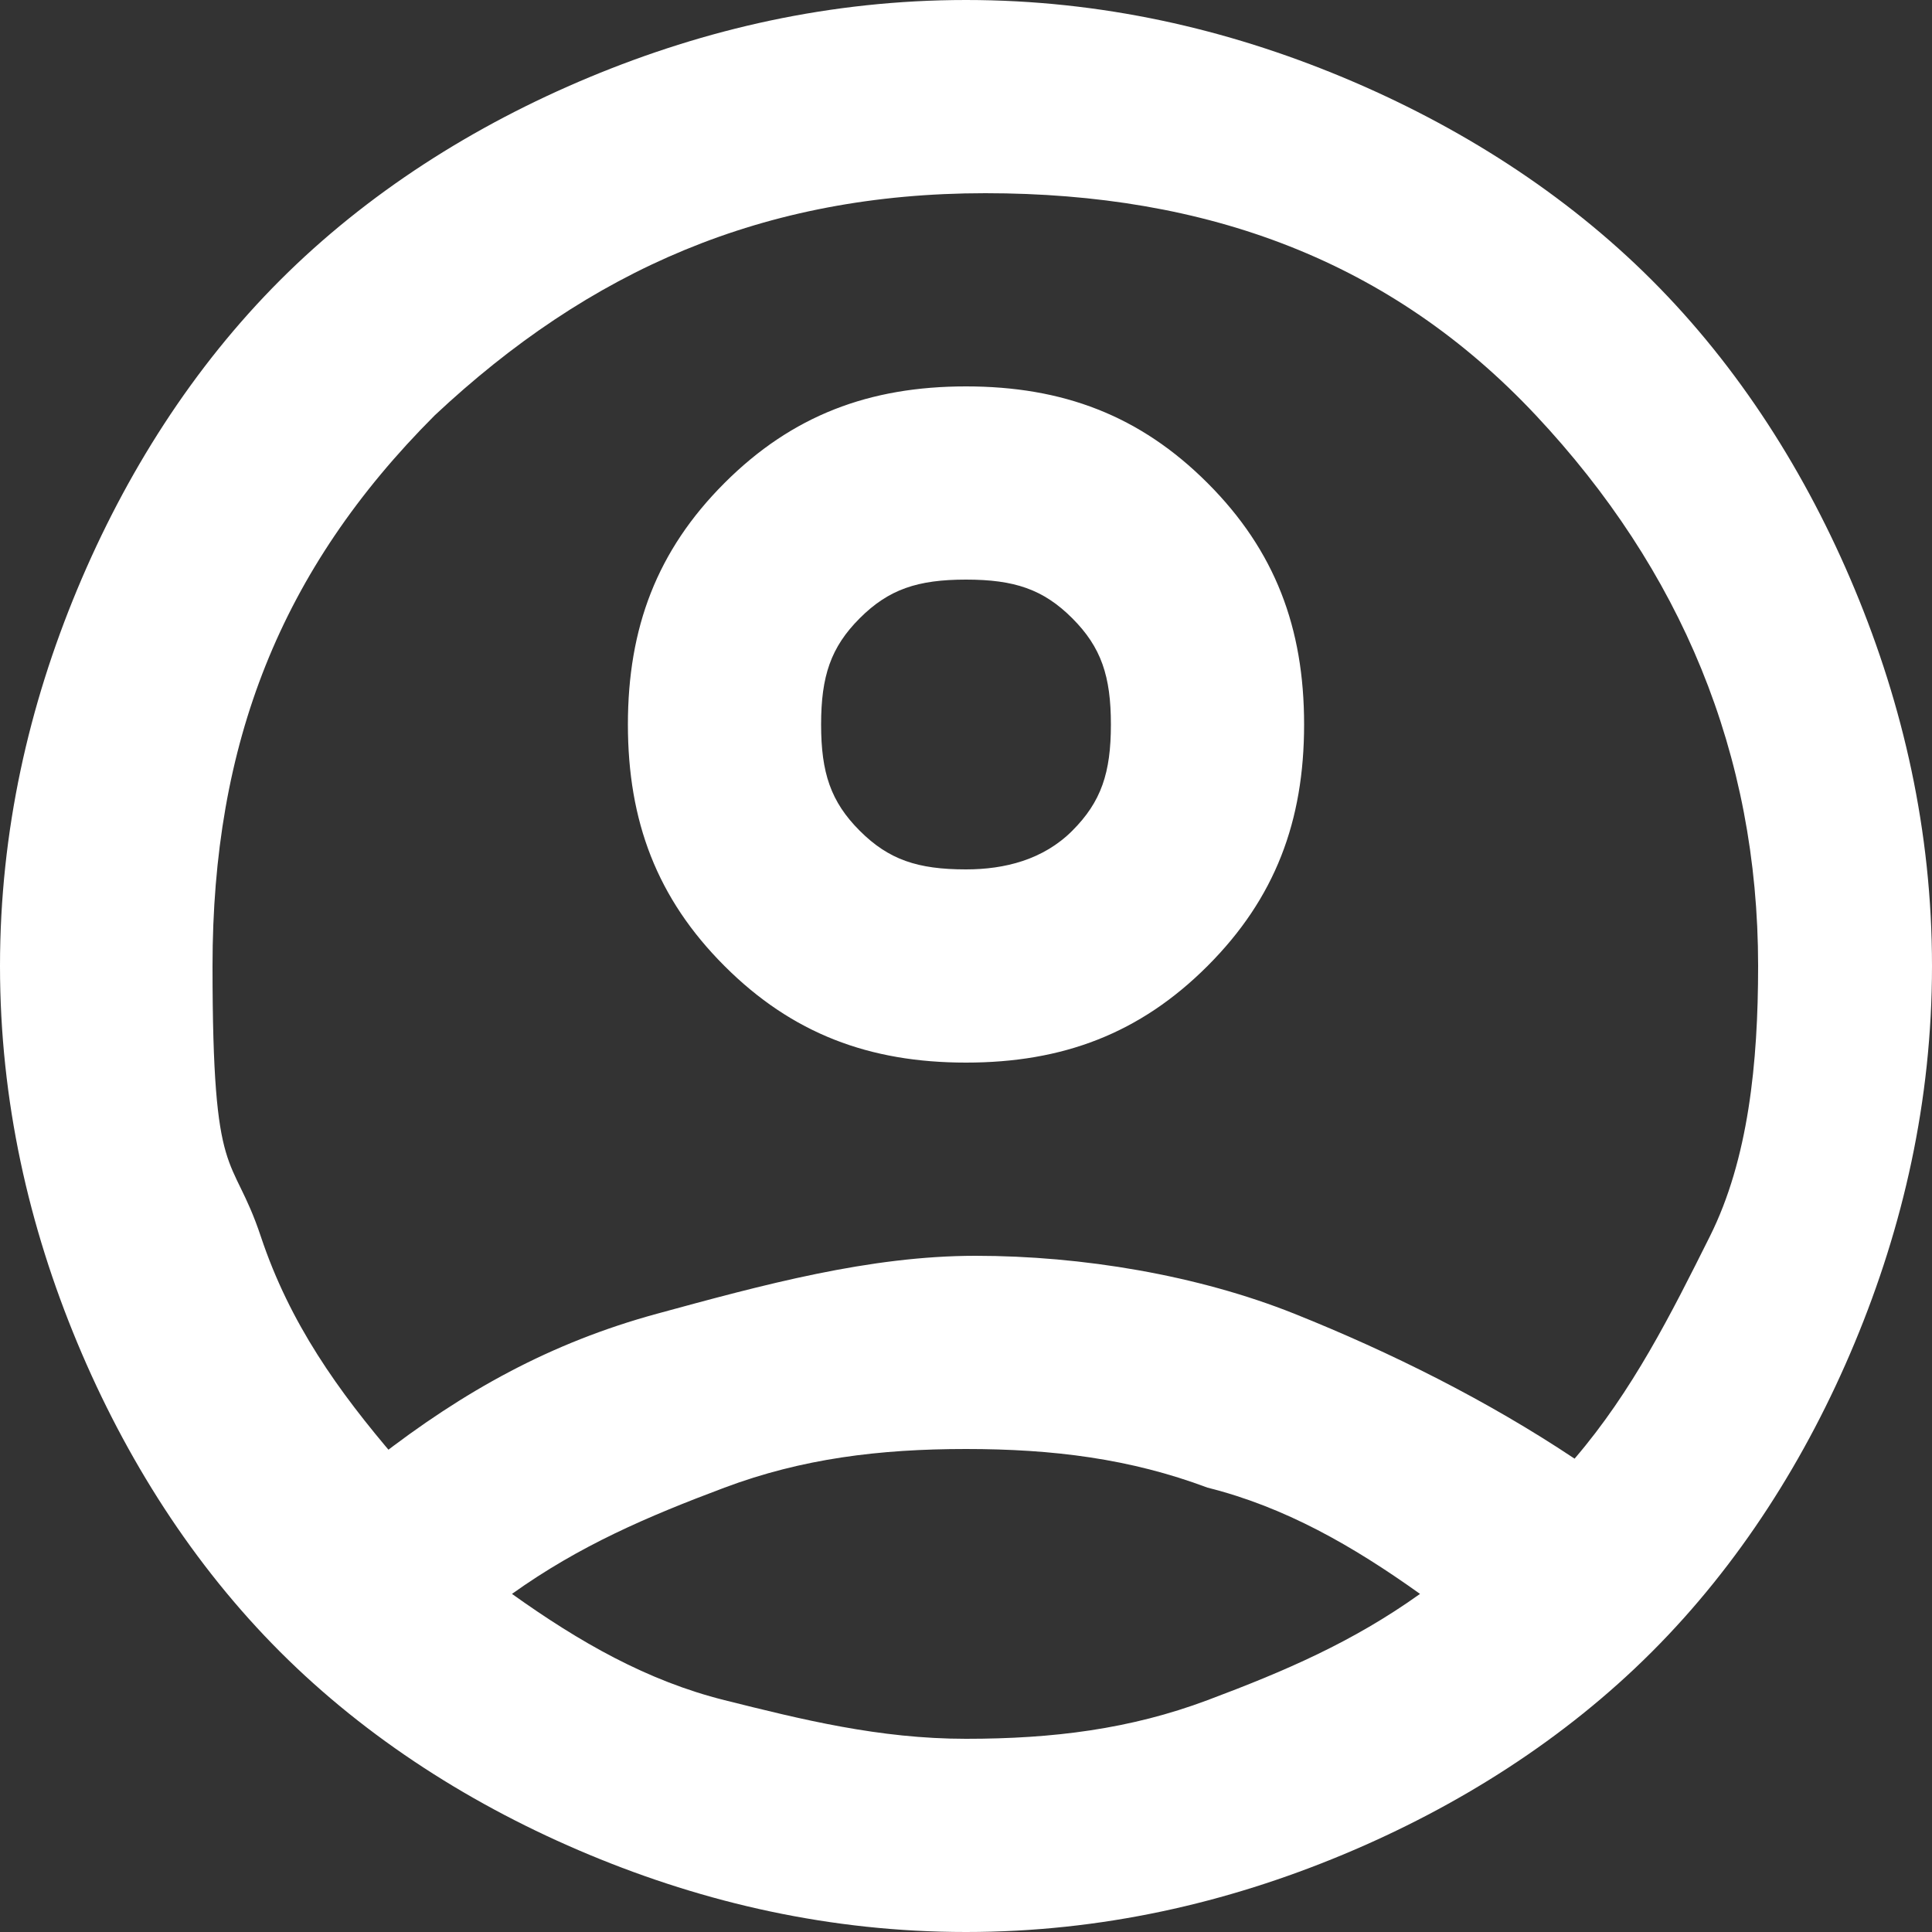 <svg xmlns="http://www.w3.org/2000/svg" id="Layer_1" viewBox="0 0 20 20"><rect x="0" y="0" width="20" height="20" fill="#333333" stroke="none"/><path d="M3.9,15.1c.9-.7,1.8-1.2,2.9-1.5s2.2-.6,3.3-.6,2.3.2,3.3.6,2,.9,2.9,1.5c.6-.7,1-1.5,1.4-2.3s.5-1.8.5-2.8c0-2.2-.8-4.1-2.3-5.7s-3.4-2.3-5.7-2.3-4.1.8-5.7,2.3c-1.6,1.6-2.3,3.4-2.3,5.7s.2,1.9.5,2.8.8,1.6,1.4,2.3h-.2ZM10,11c-1,0-1.8-.3-2.5-1s-1-1.5-1-2.5.3-1.8,1-2.5,1.5-1,2.5-1,1.8.3,2.5,1,1,1.5,1,2.5-.3,1.8-1,2.5-1.5,1-2.5,1ZM10,20c-1.4,0-2.7-.3-3.9-.8s-2.3-1.2-3.2-2.1-1.6-2-2.1-3.2S0,11.4,0,10s.3-2.7.8-3.9,1.2-2.3,2.1-3.2,2-1.6,3.2-2.1S8.6,0,10,0s2.7.3,3.9.8,2.3,1.2,3.2,2.1,1.6,2,2.1,3.2.8,2.5.8,3.9-.3,2.7-.8,3.9-1.2,2.3-2.1,3.2-2,1.6-3.2,2.1-2.5.8-3.9.8ZM10,18c.9,0,1.7-.1,2.5-.4s1.5-.6,2.2-1.1c-.7-.5-1.4-.9-2.2-1.1-.8-.3-1.6-.4-2.5-.4s-1.7.1-2.5.4c-.8.3-1.5.6-2.2,1.1.7.5,1.4.9,2.2,1.1.8.2,1.6.4,2.5.4ZM10,9c.4,0,.8-.1,1.1-.4.3-.3.4-.6.4-1.1s-.1-.8-.4-1.1c-.3-.3-.6-.4-1.1-.4s-.8.1-1.1.4-.4.6-.4,1.1.1.8.4,1.1.6.4,1.1.4Z" fill="#fff"></path></svg>